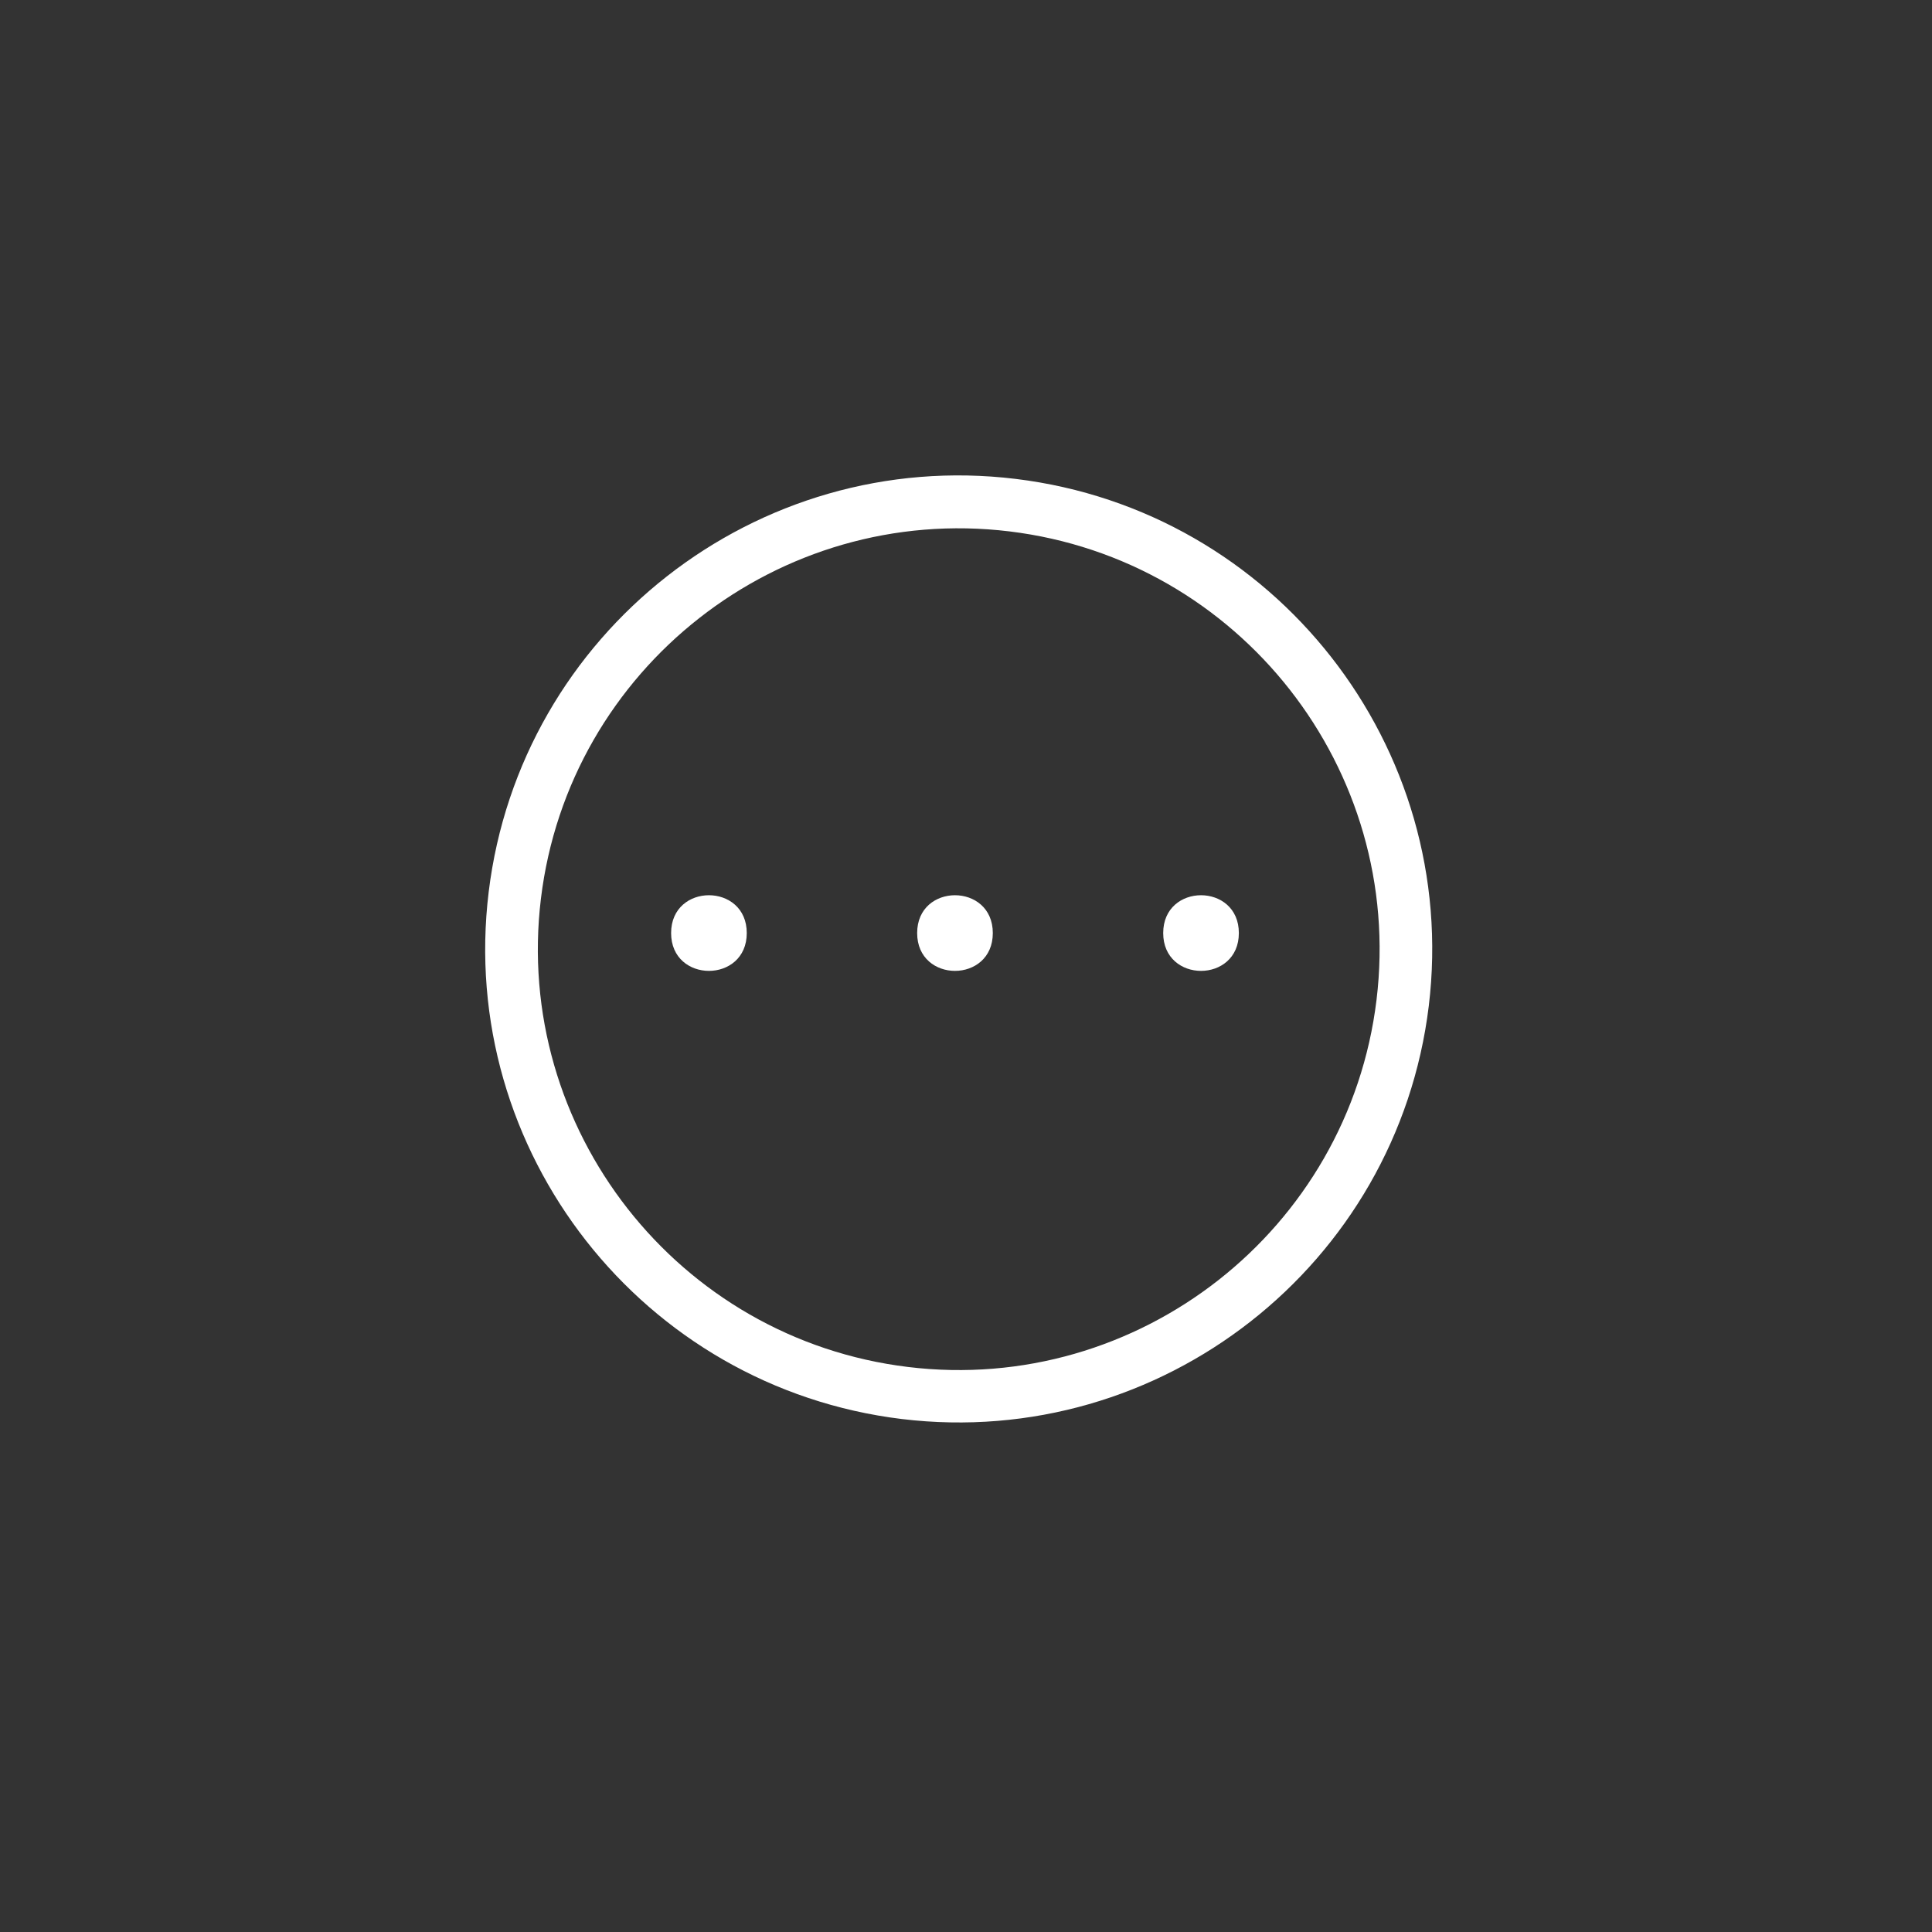 <?xml version="1.0" encoding="UTF-8"?><svg id="Ebene_1" xmlns="http://www.w3.org/2000/svg" viewBox="0 0 85.04 85.04"><rect x="0" y="0" width="85.04" height="85.04" fill="#333333" stroke="none"/><defs><style>.cls-1{fill:#fff;}</style></defs><path class="cls-1" d="m39.69,62.46c11.41,1.38,21.81-6.77,23.2-18.18,1.38-11.41-6.77-21.81-18.18-23.2s-21.81,6.77-23.2,18.18,6.77,21.81,18.18,23.2Zm4.74-39.07c10.14,1.23,17.39,10.48,16.16,20.62-1.23,10.14-10.48,17.39-20.62,16.16-10.14-1.23-17.39-10.48-16.16-20.62,1.23-10.14,10.48-17.39,20.62-16.16Z"/><g><path class="cls-1" d="m32.87,41.07c0,2.22-3.33,2.22-3.33,0s3.33-2.22,3.33,0"/><path class="cls-1" d="m43.7,41.07c0,2.22-3.33,2.22-3.33,0s3.33-2.22,3.33,0"/><path class="cls-1" d="m54.53,41.07c0,2.22-3.33,2.22-3.33,0s3.33-2.22,3.33,0"/></g></svg>